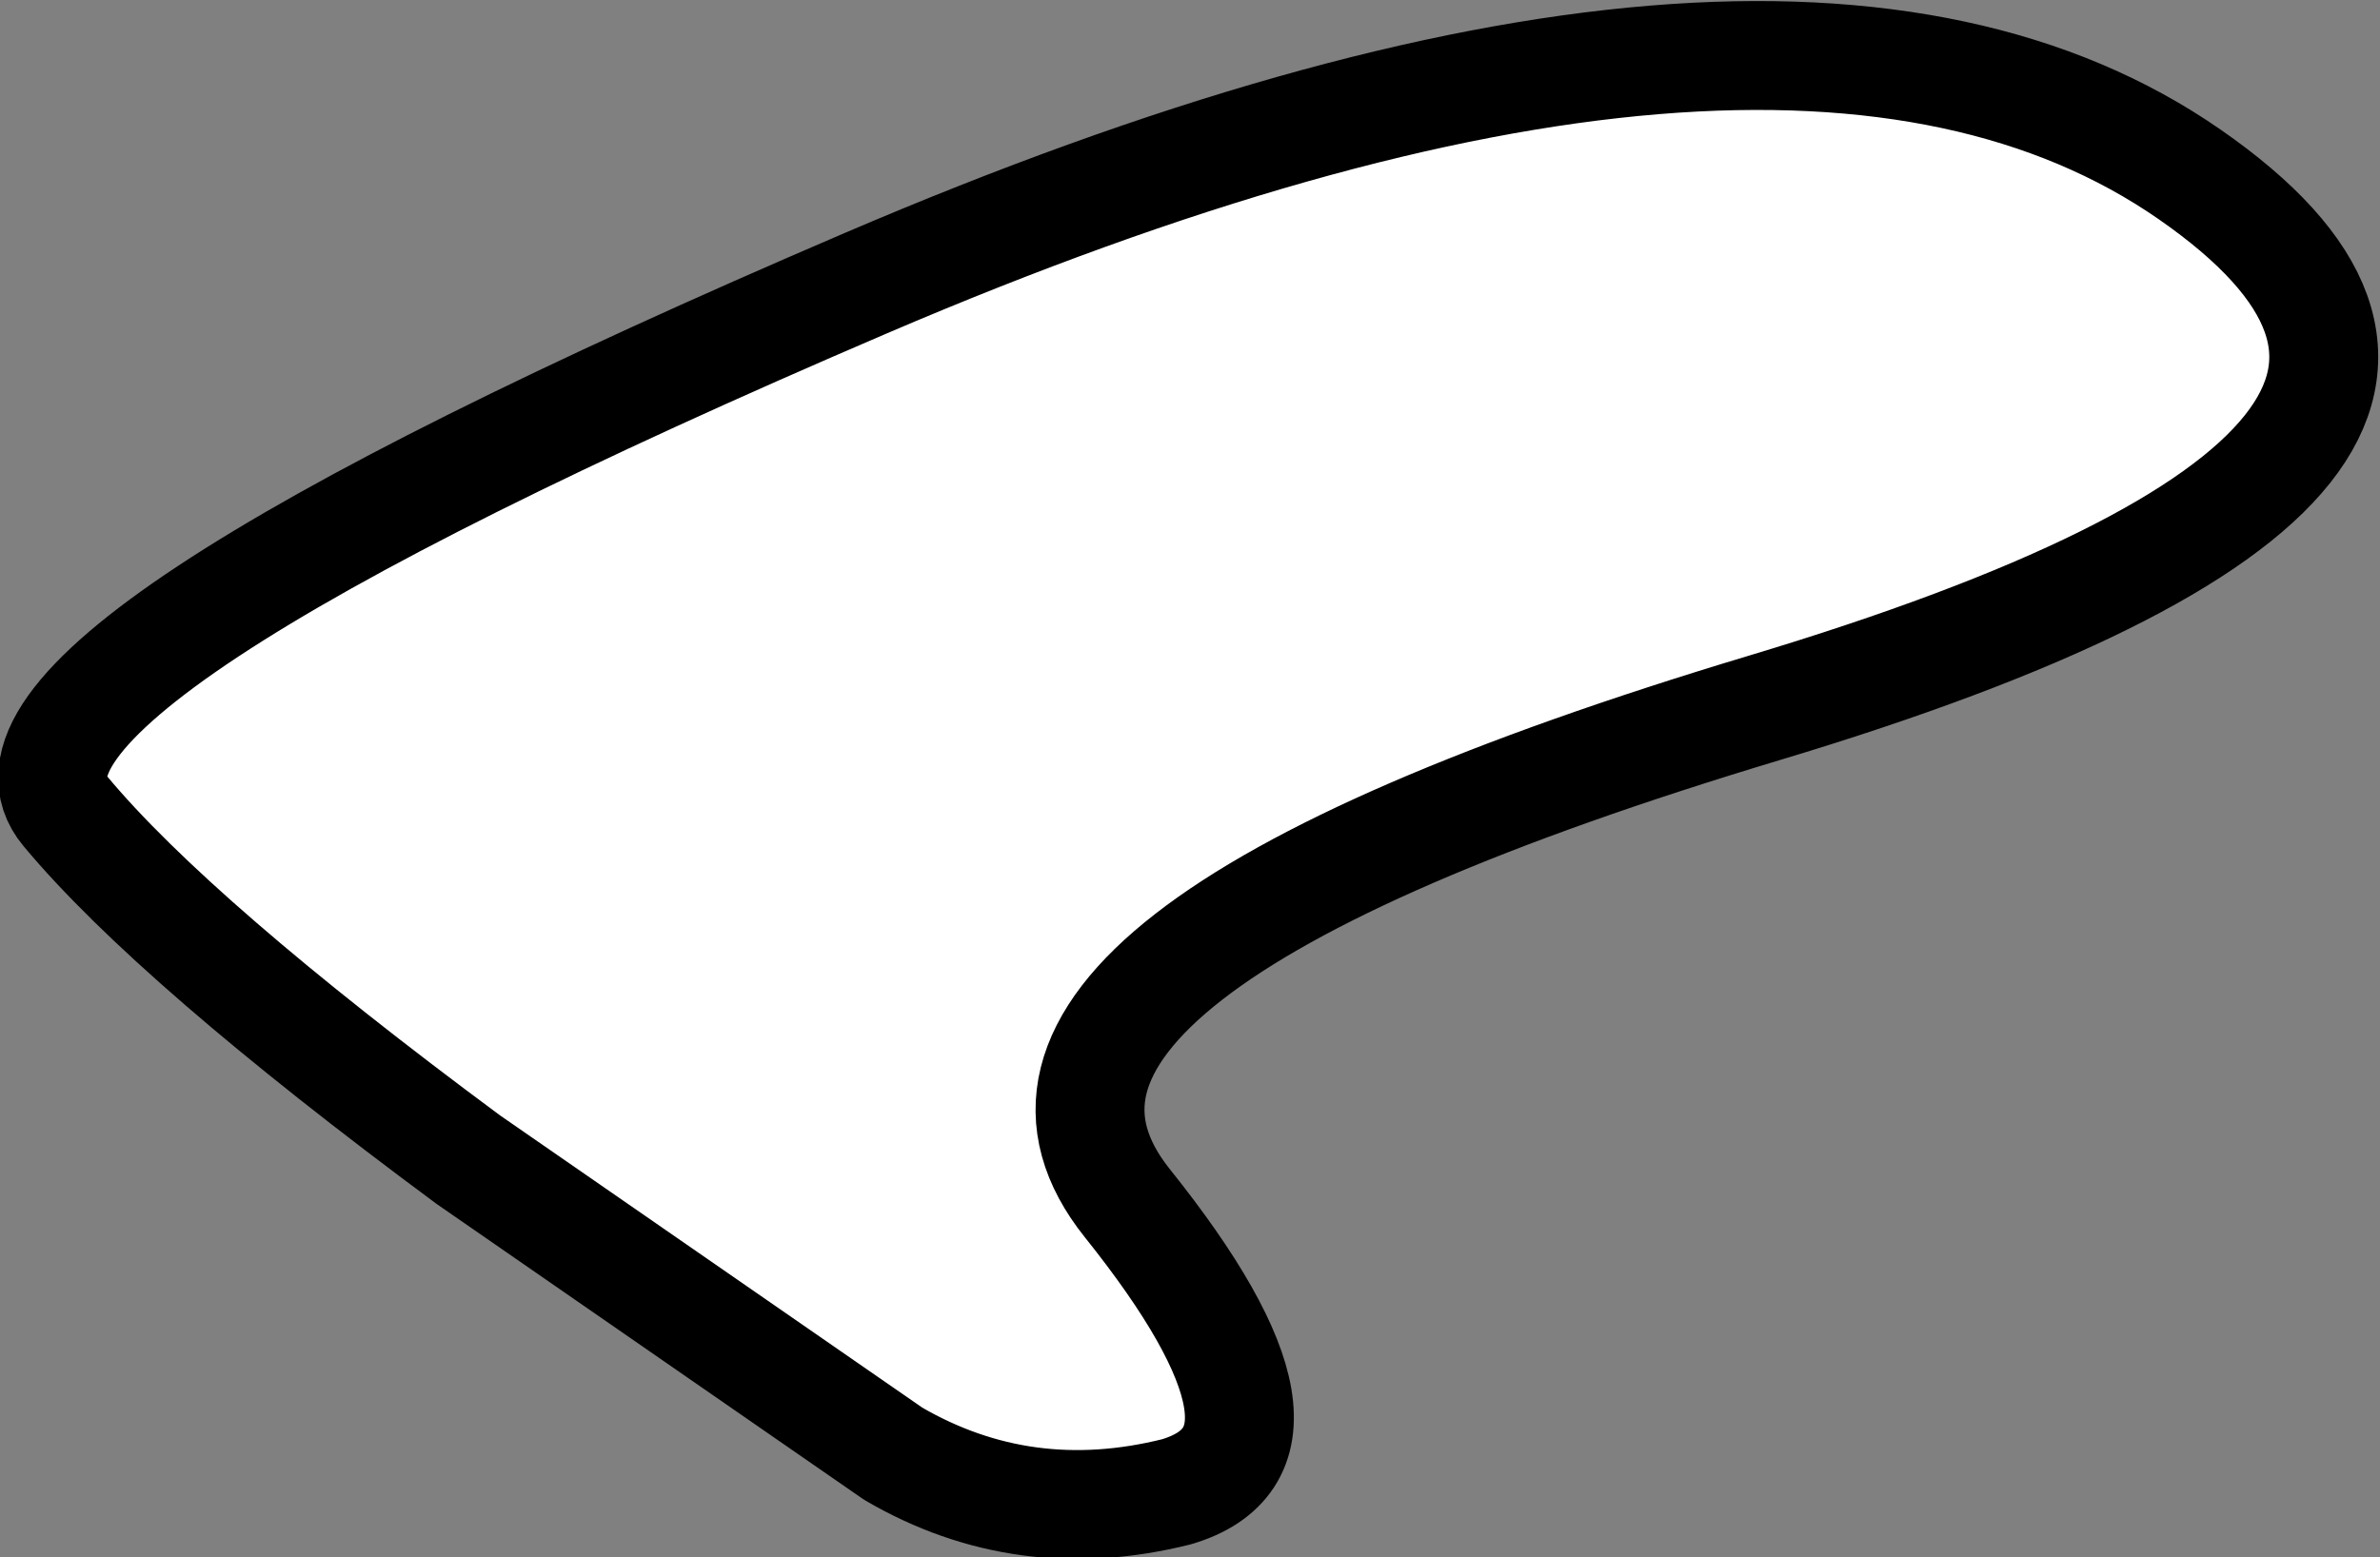 <?xml version="1.0" encoding="UTF-8" standalone="no"?>
<svg xmlns:xlink="http://www.w3.org/1999/xlink" height="14.3px" width="21.85px" xmlns="http://www.w3.org/2000/svg">
  <rect width="100%" height="100%" fill="#808080" stroke="none"/>
  <g transform="matrix(1.0, 0.0, 0.0, 1.0, -2.6, -1.5)">
    <path d="M18.8 8.0 Q11.15 10.3 12.95 12.55 14.75 14.8 13.4 15.2 12.0 15.55 10.8 14.85 L6.9 12.15 Q4.2 10.15 3.2 8.95 2.15 7.7 10.55 4.1 18.95 0.5 22.7 3.1 26.45 5.7 18.8 8.0" fill="#ffffff" fill-rule="evenodd" stroke="none"/>
    <path d="M18.8 8.0 Q11.15 10.3 12.95 12.55 14.75 14.8 13.4 15.2 12.0 15.55 10.8 14.85 L6.9 12.15 Q4.2 10.15 3.2 8.95 2.15 7.7 10.55 4.1 18.95 0.5 22.7 3.1 26.45 5.7 18.8 8.0 Z" fill="none" stroke="#000000" stroke-linecap="round" stroke-linejoin="round" stroke-width="1.0"/>
  </g>
</svg>
